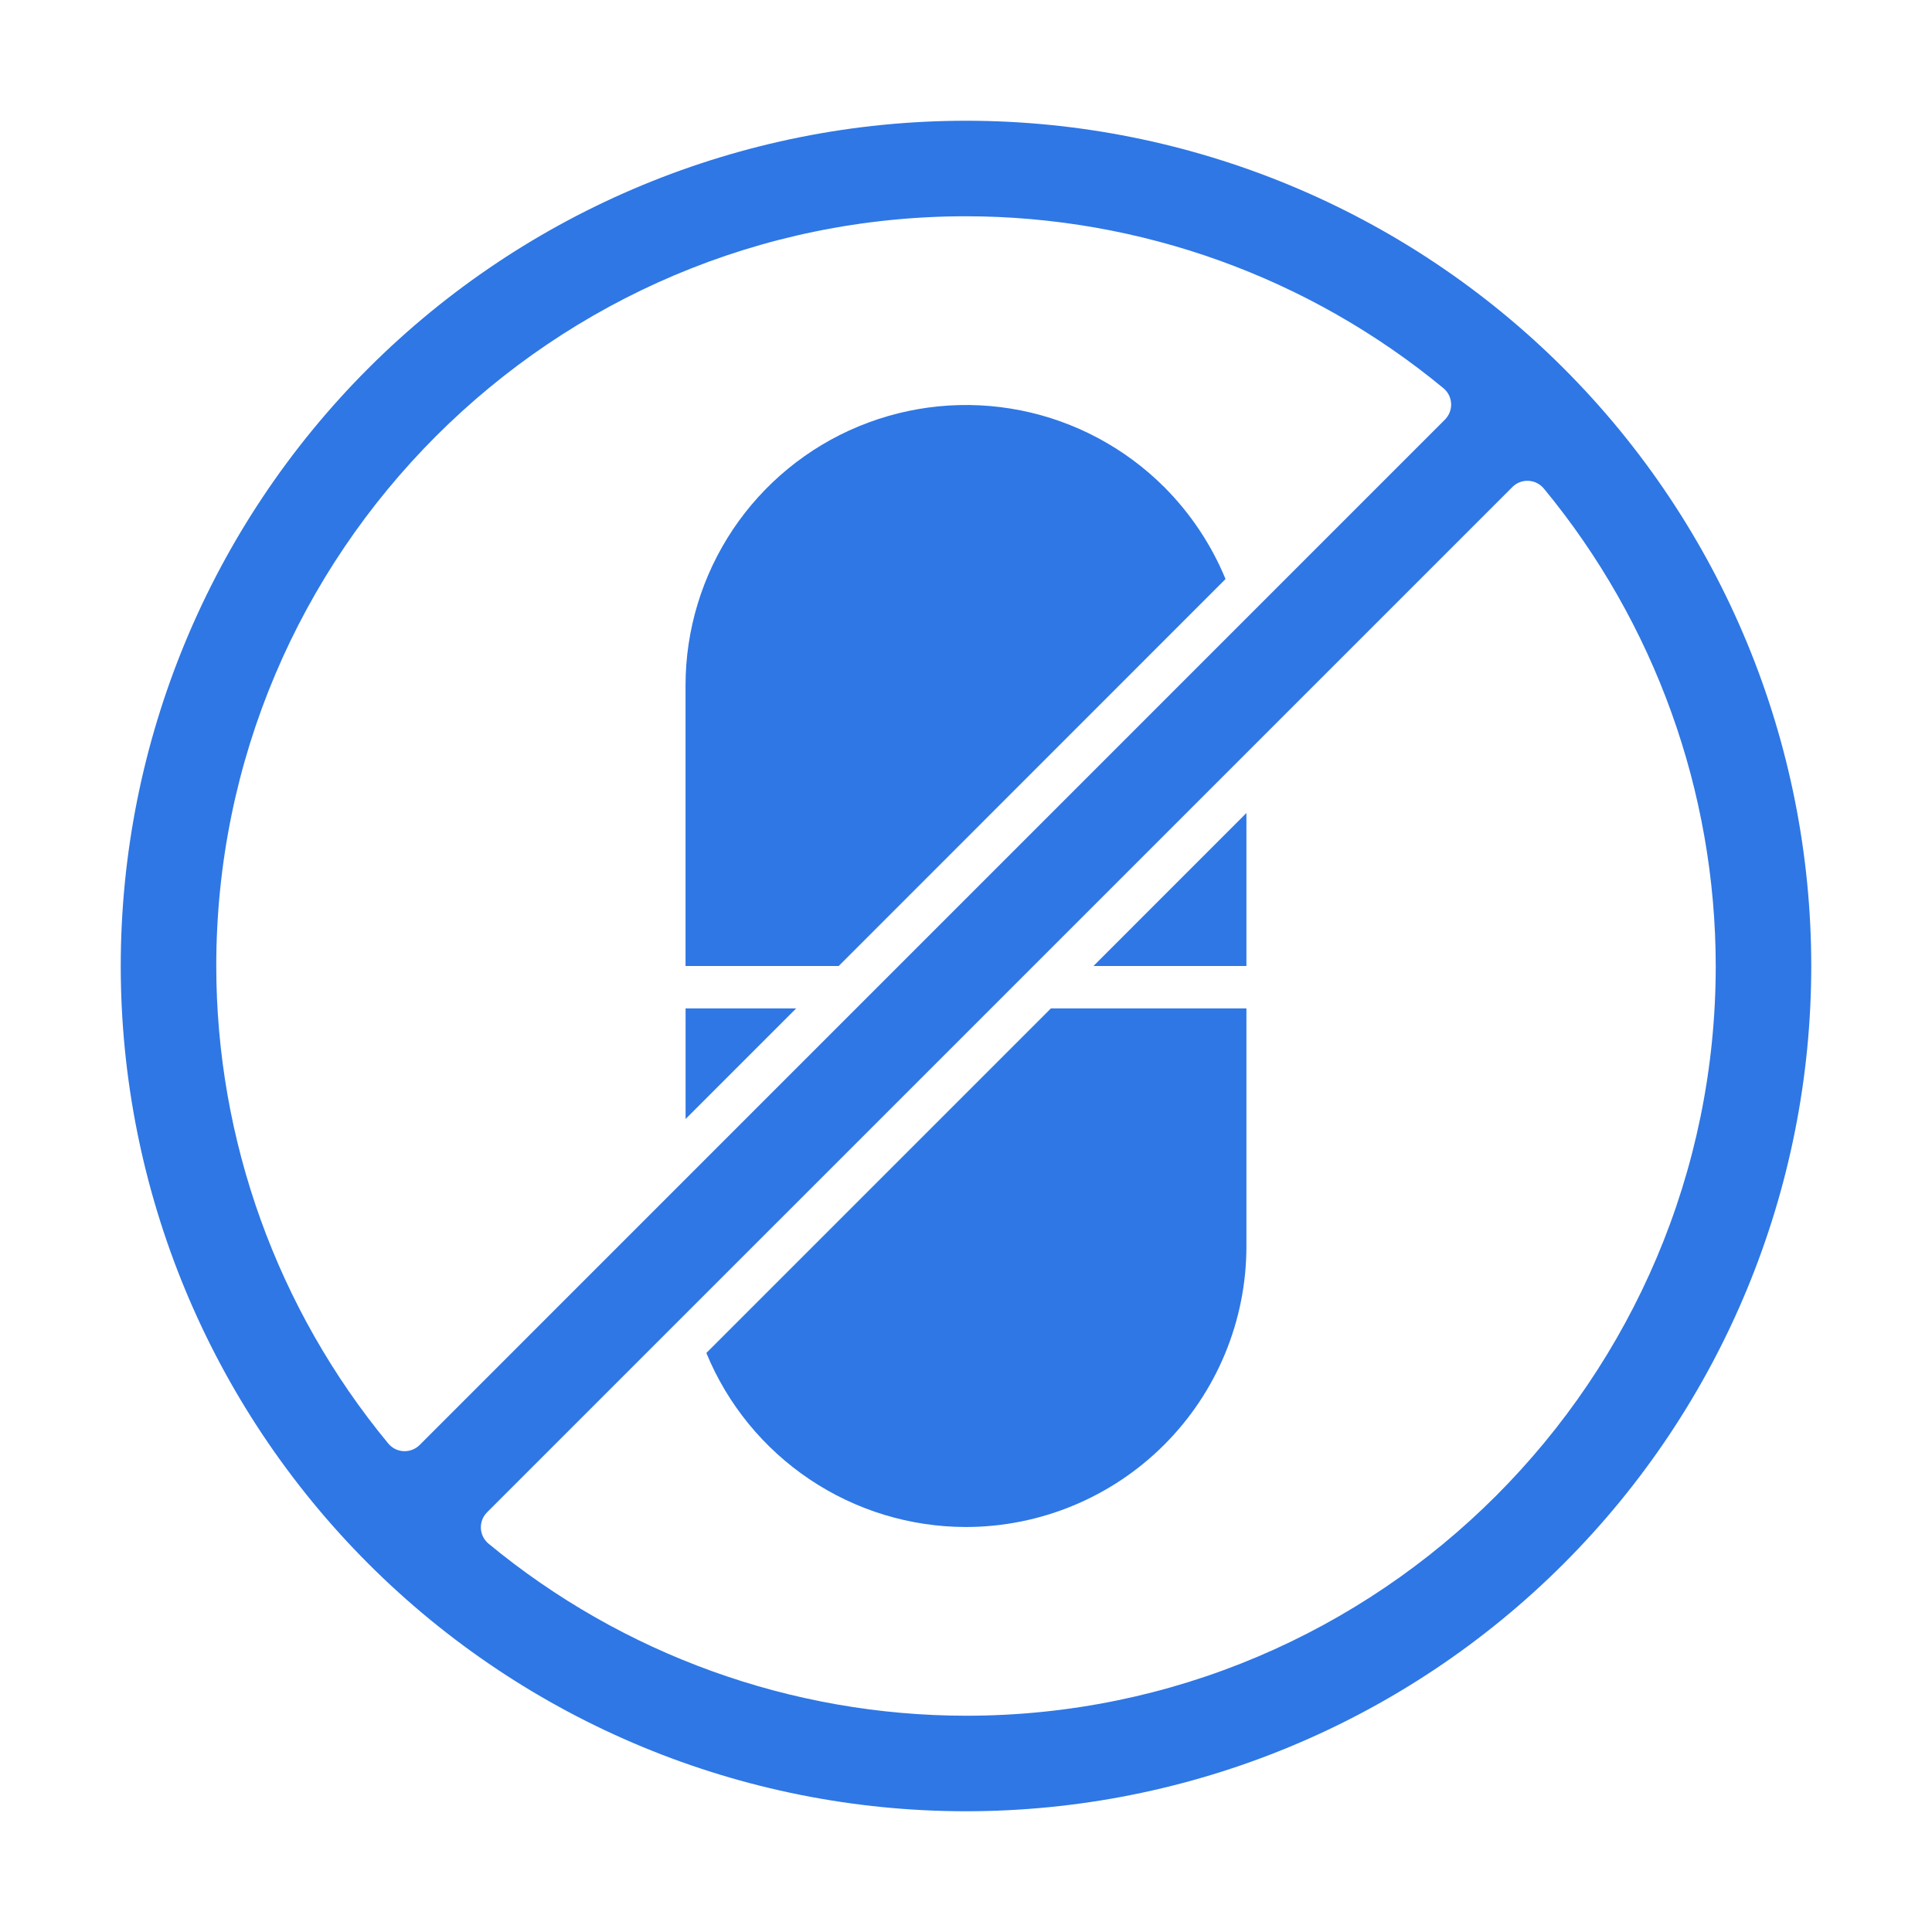 <svg width="48" height="48" viewBox="0 0 48 48" fill="none" xmlns="http://www.w3.org/2000/svg">
<path d="M17.033 25.054V27.801L19.78 25.054H17.033Z" fill="#2E77E5"/>
<path d="M30.967 24V20.199L27.167 24H30.967Z" fill="#2E77E5"/>
<path d="M24 37.938C25.847 37.936 27.618 37.201 28.924 35.895C30.23 34.589 30.965 32.818 30.967 30.97V25.054H26.109L17.549 33.614C18.075 34.893 18.969 35.986 20.118 36.756C21.266 37.526 22.617 37.937 24 37.938Z" fill="#2E77E5"/>
<path d="M28.927 12.103C27.952 11.129 26.71 10.465 25.359 10.196C24.007 9.927 22.606 10.066 21.333 10.593C20.06 11.12 18.972 12.013 18.206 13.159C17.441 14.305 17.032 15.652 17.032 17.03V24H20.837L30.448 14.386C30.096 13.533 29.579 12.757 28.927 12.103Z" fill="#2E77E5"/>
<path d="M38.849 9.151C34.911 5.213 29.57 3 24 3C18.43 3 13.089 5.213 9.151 9.151C5.213 13.089 3 18.43 3 24C3 29.57 5.213 34.911 9.151 38.849C13.089 42.788 18.43 45 24 45C29.57 45 34.911 42.788 38.849 38.849C42.788 34.911 45 29.57 45 24C45 18.43 42.788 13.089 38.849 9.151ZM10.051 36.054H10.029C9.956 36.051 9.883 36.032 9.817 35.999C9.751 35.966 9.692 35.919 9.645 35.862C6.887 32.524 5.376 28.33 5.373 24C5.373 13.727 13.727 5.373 24 5.373C28.33 5.376 32.524 6.887 35.862 9.645C35.919 9.692 35.965 9.75 35.998 9.816C36.031 9.882 36.049 9.954 36.053 10.027C36.056 10.1 36.044 10.174 36.018 10.242C35.991 10.311 35.951 10.373 35.899 10.425L10.425 35.901C10.376 35.95 10.318 35.988 10.253 36.015C10.189 36.041 10.121 36.054 10.051 36.054ZM24 42.627C19.67 42.623 15.476 41.111 12.138 38.352C12.082 38.305 12.035 38.247 12.002 38.181C11.97 38.116 11.951 38.044 11.947 37.971C11.944 37.897 11.956 37.824 11.982 37.755C12.009 37.687 12.049 37.625 12.101 37.573L37.575 12.1C37.627 12.048 37.689 12.007 37.758 11.98C37.827 11.954 37.9 11.942 37.973 11.946C38.047 11.949 38.118 11.968 38.184 12.001C38.25 12.034 38.308 12.08 38.355 12.136C41.113 15.475 42.624 19.669 42.627 24C42.627 34.273 34.273 42.627 24 42.627Z" fill="#2E77E5"/>
</svg>
